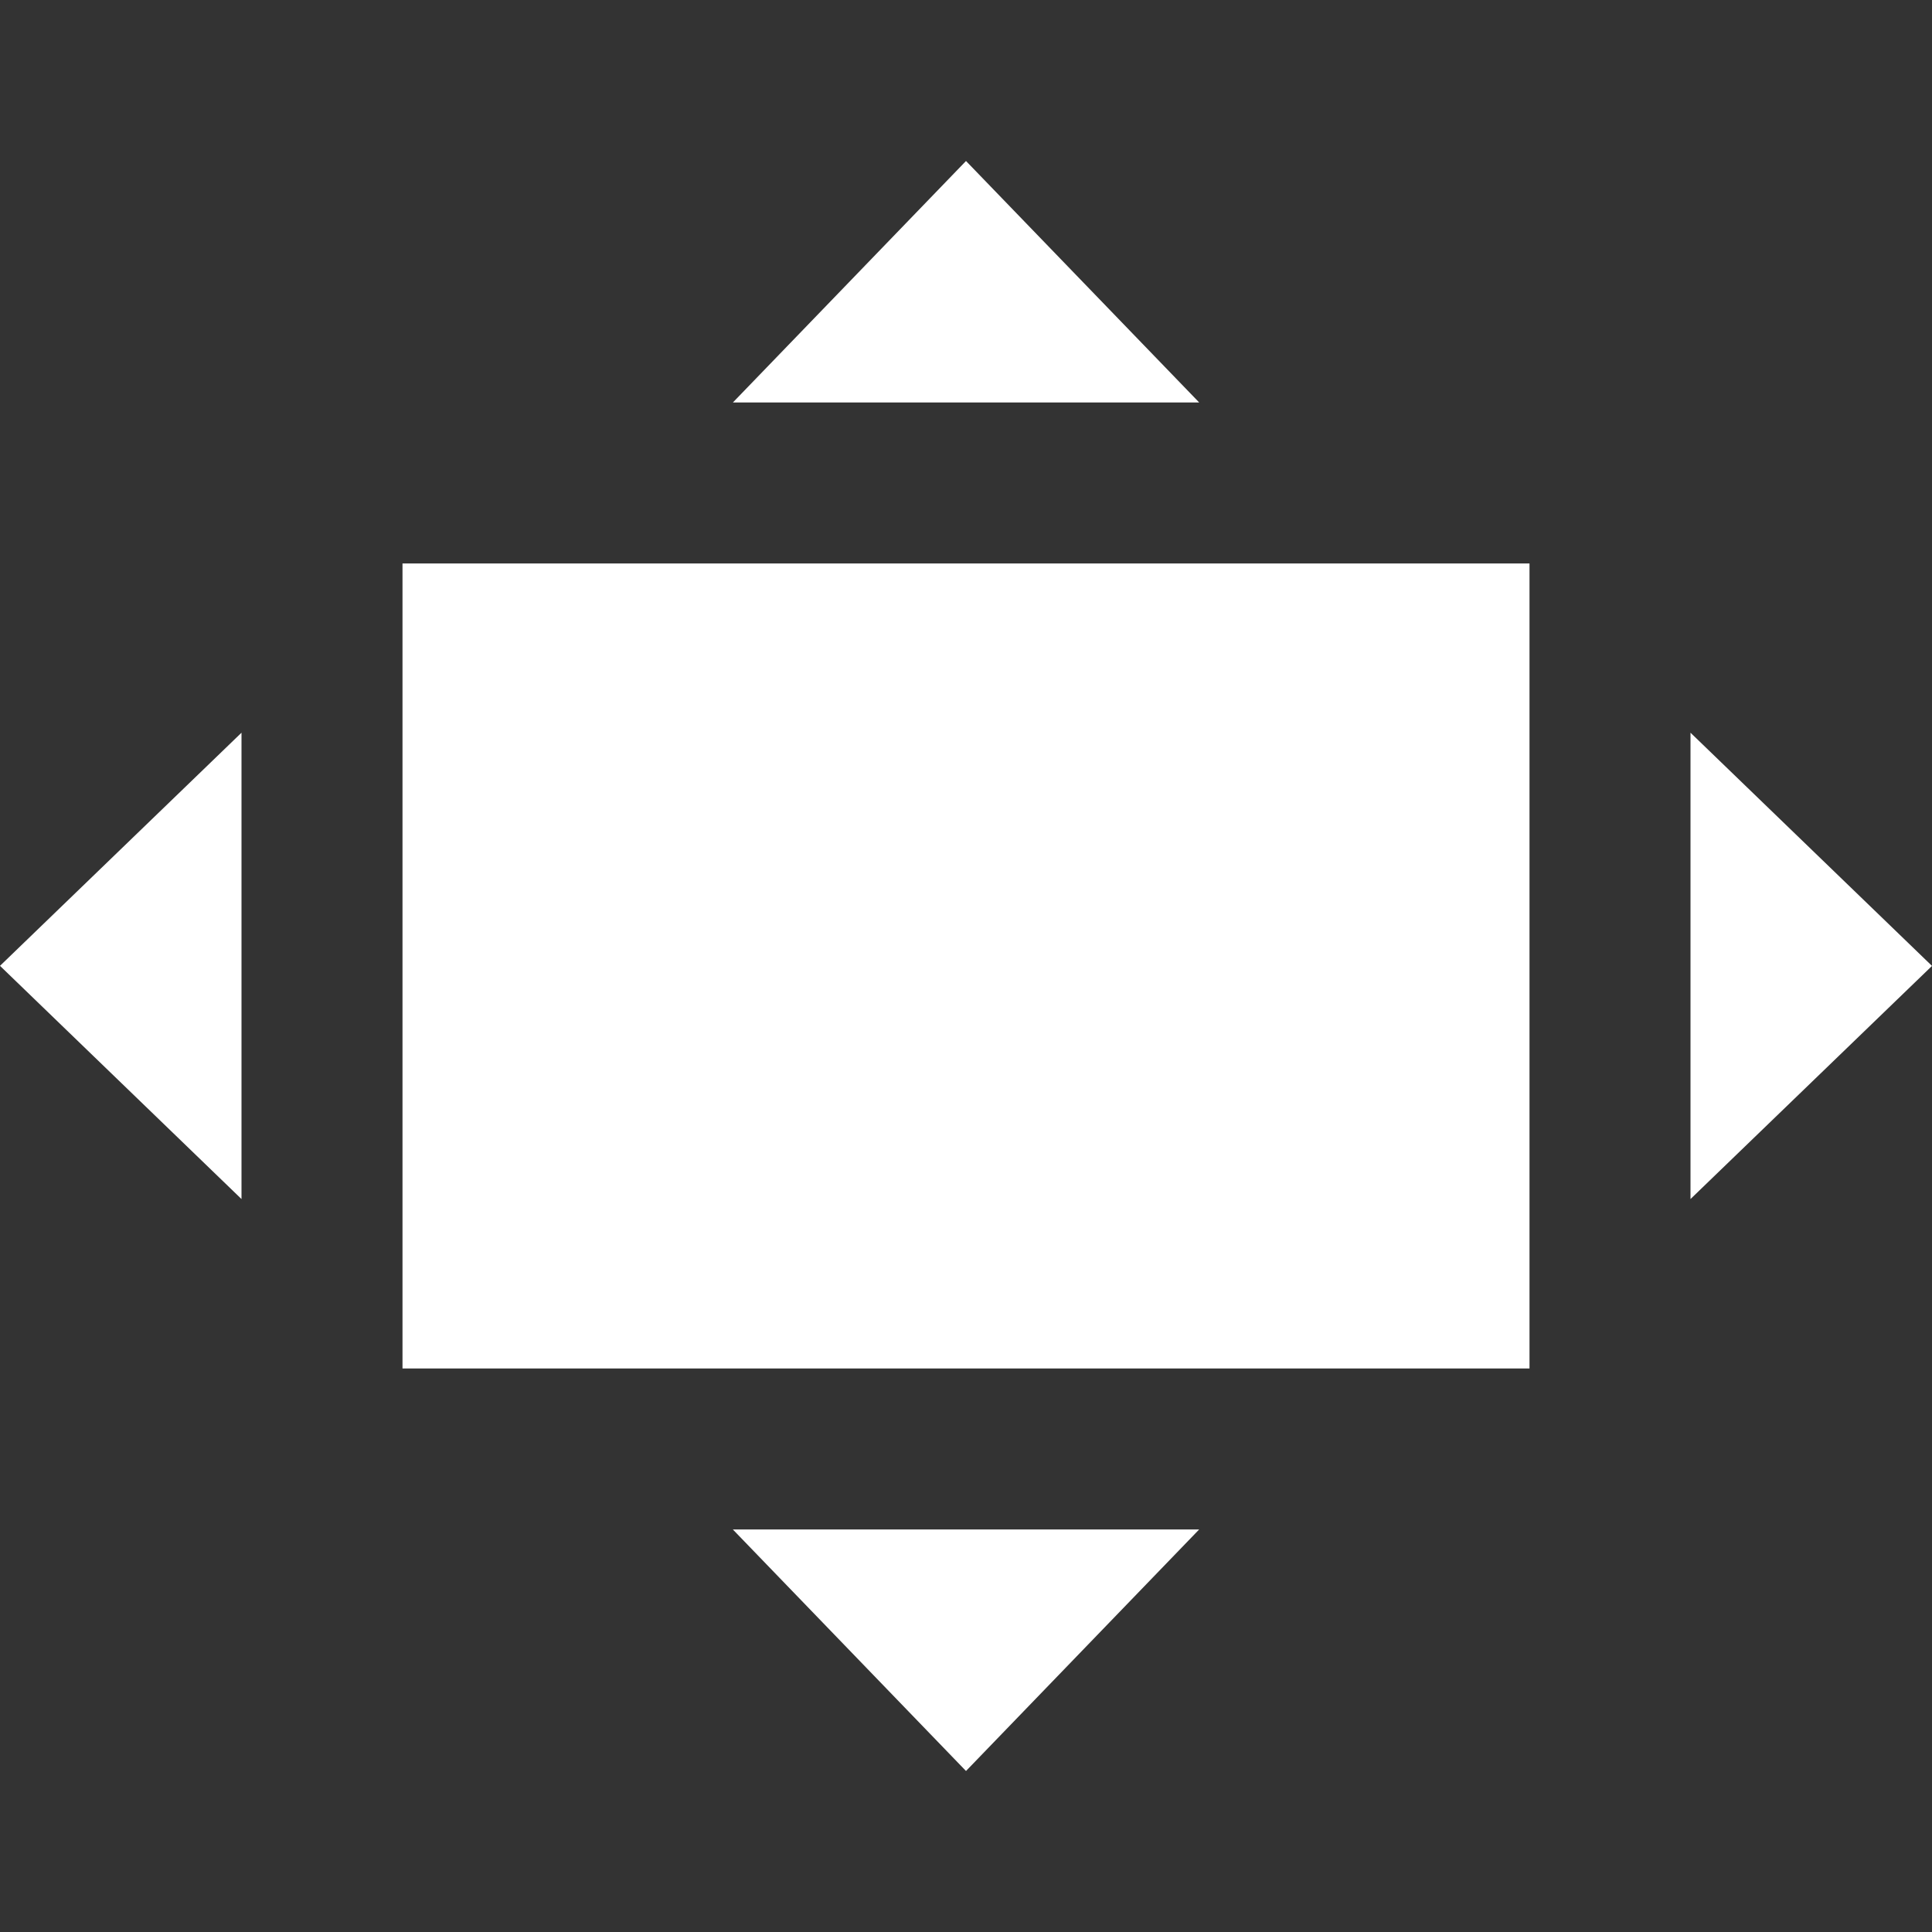 <svg xmlns="http://www.w3.org/2000/svg" width="24" height="24" viewBox="0 0 24 24"><rect x="0" y="0" width="24" height="24" fill="#333333" stroke="none"/><path fill="#fff" d="M21 9.102v5.793l3-2.896-3-2.897zm-18 5.793v-5.793l-3 2.896 3 2.897zm6.104-9.895h5.793l-2.897-3-2.896 3zm5.792 14h-5.792l2.896 3 2.896-3zm-9.896-12v10h14v-10h-14z"/></svg>